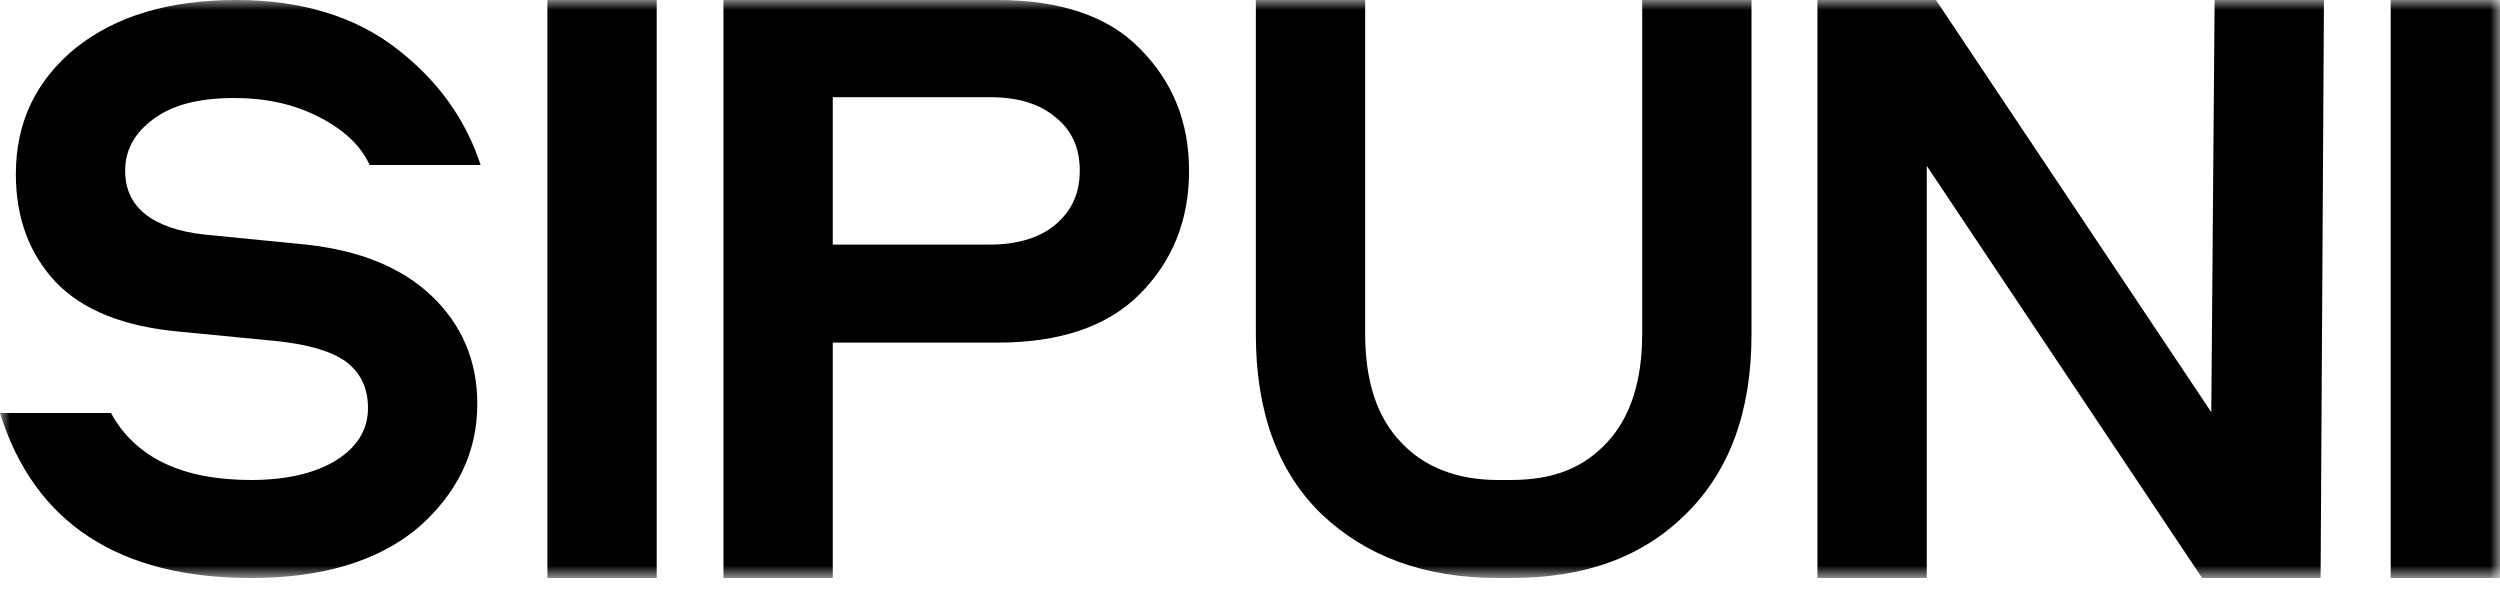 <?xml version="1.0" encoding="UTF-8"?> <svg xmlns="http://www.w3.org/2000/svg" width="126" height="30" viewBox="0 0 126 30" fill="none"><g clip-path="url(#clip0_4400_3454)"><mask id="mask0_4400_3454" style="mask-type:luminance" maskUnits="userSpaceOnUse" x="0" y="0" width="126" height="30"><path d="M126 0H0V29.132H126V0Z" fill="white"></path></mask><g mask="url(#mask0_4400_3454)"><path d="M12.659 29.132C5.972 29.132 1.724 26.346 0 20.815H5.593C6.813 23.052 9.168 24.192 12.659 24.192C14.425 24.192 15.855 23.855 16.907 23.221C18 22.546 18.547 21.659 18.547 20.561C18.547 19.548 18.168 18.788 17.453 18.239C16.696 17.691 15.519 17.353 13.879 17.184L9.084 16.719C6.224 16.466 4.164 15.622 2.818 14.228C1.472 12.793 0.799 10.977 0.799 8.782C0.799 6.164 1.808 4.053 3.827 2.407C5.846 0.802 8.537 0 11.902 0C15.14 0 17.832 0.802 19.934 2.407C22.037 4.011 23.467 5.995 24.224 8.317H18.631C18.168 7.304 17.285 6.502 16.023 5.869C14.762 5.235 13.374 4.94 11.818 4.94C10.051 4.94 8.706 5.278 7.738 5.995C6.771 6.713 6.308 7.557 6.308 8.613C6.308 10.428 7.654 11.526 10.304 11.822L15.435 12.328C18.126 12.624 20.229 13.468 21.743 14.904C23.257 16.339 24.056 18.155 24.056 20.35C24.056 22.799 23.047 24.868 21.07 26.599C19.052 28.288 16.234 29.132 12.659 29.132Z" fill="black"></path><path d="M33.098 0V29.132H27.589V0H33.098Z" fill="black"></path><path d="M59.929 8.613C59.929 11.104 59.088 13.173 57.448 14.819C55.808 16.466 53.41 17.268 50.256 17.268H41.971V29.132H36.462V0H50.256C53.41 0 55.85 0.802 57.448 2.449C59.088 4.095 59.929 6.122 59.929 8.613ZM41.971 4.94V12.328H49.878C51.266 12.328 52.401 11.991 53.2 11.315C53.999 10.64 54.42 9.753 54.42 8.613C54.42 7.473 54.041 6.586 53.2 5.911C52.401 5.235 51.308 4.898 49.878 4.898H41.971V4.94Z" fill="black"></path><path d="M63.295 16.846V0H68.804V16.804C68.804 19.21 69.393 21.026 70.613 22.293C71.79 23.559 73.472 24.192 75.491 24.192C75.533 24.192 76.08 24.192 76.122 24.192C78.351 24.192 79.823 23.559 81.001 22.293C82.178 21.026 82.767 19.21 82.767 16.804V0H88.276V16.846C88.276 20.73 87.183 23.728 84.954 25.923C82.767 28.077 79.907 29.132 76.122 29.132C76.08 29.132 75.533 29.132 75.491 29.132C71.79 29.132 68.846 28.035 66.617 25.923C64.388 23.77 63.295 20.73 63.295 16.846Z" fill="black"></path><path d="M111.617 0H117.127L116.958 29.132H110.987L97.108 8.36V29.132H91.599V0H97.571L111.449 20.773L111.617 0Z" fill="black"></path><path d="M126 0V29.132H120.49V0H126Z" fill="black"></path></g></g><defs><clipPath id="clip0_4400_3454"><rect width="126" height="30" fill="white"></rect></clipPath></defs></svg> 